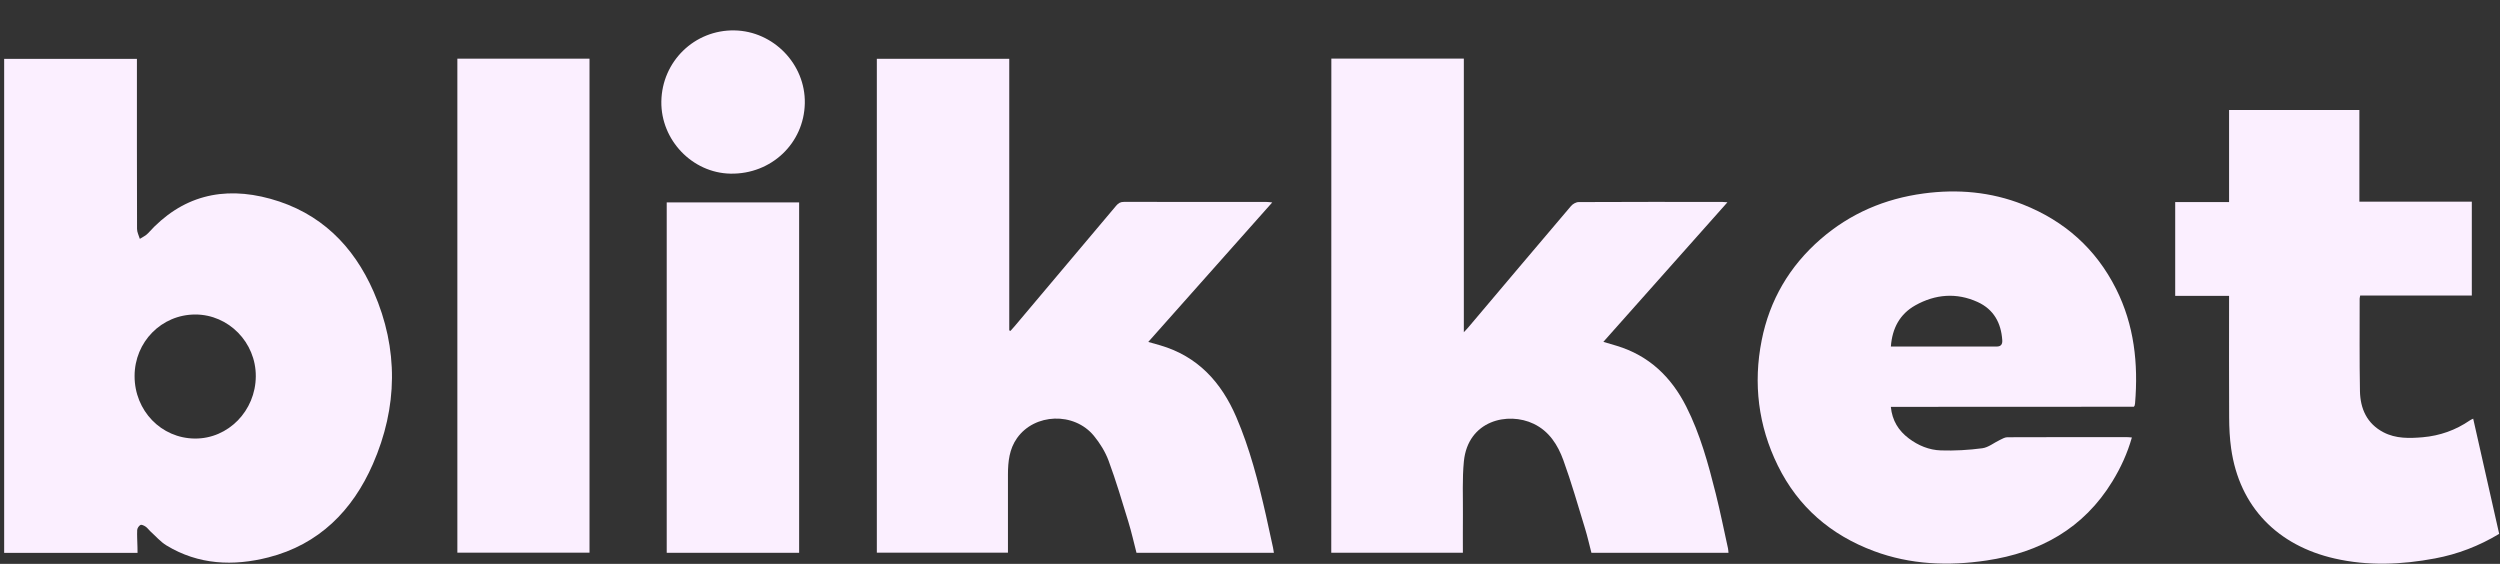 <?xml version="1.0" encoding="UTF-8"?> <svg xmlns="http://www.w3.org/2000/svg" width="1002" height="226" viewBox="0 0 1002 226" fill="none"><rect x="0" y="0" width="1002" height="226" fill="#333333" stroke="none"/><g clip-path="url(#clip0_99_257)"><path d="M55.125 221.584C37.193 221.584 19.491 221.584 1.667 221.584C1.667 155.594 1.667 89.696 1.667 23.598C19.261 23.598 36.916 23.598 54.879 23.598C54.879 24.413 54.879 25.259 54.879 26.12C54.879 48.004 54.863 69.888 54.925 91.757C54.925 93.079 55.648 94.417 56.047 95.74C57.155 95.002 58.477 94.448 59.339 93.479C72.78 78.531 89.313 74.425 108.352 79.669C128.314 85.175 141.663 98.416 149.768 116.962C159.795 139.908 159.411 163.222 149.445 186.013C141.31 204.621 127.837 218.231 107.583 223.399C93.527 226.982 79.547 226.413 66.705 218.6C64.306 217.139 62.399 214.879 60.277 212.972C59.631 212.387 59.123 211.603 58.416 211.111C57.801 210.696 56.801 210.173 56.309 210.404C55.678 210.711 55.032 211.695 54.986 212.418C54.879 214.679 55.048 216.955 55.094 219.231C55.14 219.954 55.125 220.677 55.125 221.584ZM53.941 150.719C53.925 164.606 64.614 175.678 78.132 175.771C91.481 175.863 102.446 164.652 102.523 150.826C102.6 137.247 91.635 126.051 78.255 126.051C64.737 126.082 53.956 137.016 53.941 150.719Z" fill="#FBEFFF"></path><path d="M533.602 23.475C551.318 23.475 568.881 23.475 586.706 23.475C586.706 59.861 586.706 96.217 586.706 133.156C587.629 132.141 588.182 131.603 588.674 131.003C602.331 114.856 615.957 98.677 629.66 82.576C630.367 81.745 631.675 80.992 632.72 80.992C651.898 80.899 671.091 80.915 690.269 80.93C690.777 80.93 691.284 80.992 692.361 81.069C675.659 99.846 659.234 118.331 642.625 137.016C644.624 137.616 646.3 138.093 647.976 138.6C660.926 142.522 669.846 151.088 675.844 162.945C681.457 174.033 684.687 185.936 687.686 197.901C689.5 205.144 690.961 212.48 692.576 219.769C692.699 220.323 692.715 220.907 692.776 221.568C674.475 221.568 656.266 221.568 637.842 221.568C636.996 218.324 636.273 215.033 635.289 211.834C632.474 202.653 629.844 193.395 626.569 184.383C624.369 178.354 620.94 172.879 614.742 169.881C604.392 164.883 588.336 168.512 586.721 184.921C586.029 191.98 586.398 199.146 586.337 206.267C586.291 211.311 586.321 216.37 586.321 221.538C568.666 221.538 551.211 221.538 533.571 221.538C533.602 155.609 533.602 89.65 533.602 23.475Z" fill="#FBEFFF"></path><path d="M509.918 81.13C493.231 99.892 476.837 118.347 460.228 137.047C462.058 137.57 463.519 137.985 464.995 138.4C480.051 142.799 489.479 153.164 495.492 167.128C500.936 179.785 504.335 193.072 507.38 206.467C508.364 210.819 509.287 215.186 510.241 219.554C510.379 220.169 510.456 220.815 510.579 221.568C492.17 221.568 473.961 221.568 455.506 221.568C454.445 217.447 453.507 213.233 452.246 209.127C449.739 200.93 447.294 192.687 444.326 184.66C443.003 181.092 440.865 177.632 438.435 174.679C430.484 165.021 414.659 165.621 407.6 175.632C404.54 179.969 404.001 184.998 403.986 190.134C403.971 199.685 403.986 209.219 403.986 218.77C403.986 219.646 403.986 220.507 403.986 221.522C386.408 221.522 369.014 221.522 351.435 221.522C351.435 155.609 351.435 89.665 351.435 23.568C369.014 23.568 386.623 23.568 404.509 23.568C404.509 59.831 404.509 96.124 404.509 132.418C404.663 132.495 404.832 132.556 404.986 132.633C405.539 132.018 406.108 131.418 406.631 130.788C420.226 114.671 433.822 98.57 447.371 82.437C448.247 81.391 449.124 80.899 450.523 80.915C469.563 80.961 488.602 80.945 507.626 80.945C508.226 80.93 508.841 81.038 509.918 81.13Z" fill="#FBEFFF"></path><path d="M757.845 163.068C758.384 168.573 760.936 172.618 765.043 175.709C768.826 178.57 773.209 180.369 777.869 180.523C783.405 180.707 789.004 180.384 794.494 179.661C796.955 179.338 799.2 177.447 801.568 176.324C802.506 175.878 803.521 175.263 804.506 175.248C820.454 175.186 836.402 175.202 852.35 175.202C852.996 175.202 853.642 175.279 854.457 175.34C852.658 181.691 849.997 187.458 846.66 192.918C835.11 211.834 817.593 221.461 796.216 224.644C780.929 226.92 765.735 226.351 751.032 220.861C733.777 214.417 720.689 203.176 712.538 186.582C704.695 170.619 702.649 153.718 706.079 136.386C709.262 120.3 717.214 106.689 729.701 95.847C741.589 85.528 755.415 79.638 770.964 77.547C784.62 75.717 797.97 76.885 810.811 81.96C827.451 88.543 840.047 99.707 848.121 115.778C855.411 130.28 857.056 145.721 855.734 161.638C855.703 161.93 855.657 162.222 855.58 162.499C855.549 162.637 855.426 162.745 855.257 163.022C822.945 163.068 790.557 163.068 757.845 163.068ZM757.861 138.892C772.24 138.892 786.266 138.892 800.307 138.892C802.045 138.892 802.614 137.908 802.506 136.324C802.045 129.404 799.061 123.991 792.648 121.053C784.174 117.193 775.67 117.901 767.673 122.376C761.459 125.867 758.399 131.541 757.861 138.892Z" fill="#FBEFFF"></path><path d="M991.255 167.805C994.746 183.291 998.206 198.623 1001.67 213.971C993.593 218.831 985.073 222.107 975.968 223.814C962.557 226.336 949.085 226.905 935.705 223.845C912.944 218.647 897.55 203.252 894.243 179.754C893.659 175.632 893.459 171.419 893.443 167.251C893.351 151.98 893.413 136.709 893.413 121.438C893.413 120.576 893.413 119.7 893.413 118.577C886.154 118.577 879.064 118.577 871.82 118.577C871.82 105.967 871.82 93.602 871.82 80.976C878.987 80.976 886.077 80.976 893.413 80.976C893.413 68.55 893.413 56.401 893.413 44.098C910.899 44.098 928.139 44.098 945.64 44.098C945.64 56.278 945.64 68.427 945.64 80.838C960.773 80.838 975.645 80.838 990.701 80.838C990.701 93.479 990.701 105.844 990.701 118.454C975.814 118.454 960.927 118.454 945.963 118.454C945.871 119.023 945.748 119.377 945.748 119.715C945.763 132.049 945.64 144.383 945.871 156.716C945.994 163.791 948.655 169.804 955.299 173.264C960.251 175.848 965.664 175.709 971.047 175.248C977.906 174.648 984.227 172.403 989.917 168.497C990.24 168.25 990.655 168.097 991.255 167.805Z" fill="#FBEFFF"></path><path d="M183.31 23.506C201.011 23.506 218.544 23.506 236.276 23.506C236.276 89.481 236.276 155.425 236.276 221.522C218.682 221.522 201.088 221.522 183.31 221.522C183.31 155.594 183.31 89.665 183.31 23.506Z" fill="#FBEFFF"></path><path d="M267.219 221.568C267.219 174.648 267.219 127.974 267.219 81.115C284.92 81.115 302.514 81.115 320.293 81.115C320.293 127.881 320.293 174.663 320.293 221.568C302.606 221.568 284.997 221.568 267.219 221.568Z" fill="#FBEFFF"></path><path d="M294.348 12.187C310.019 12.464 322.876 25.751 322.569 41.392C322.261 57.447 309.112 69.904 292.764 69.596C277.477 69.319 264.851 56.14 265.066 40.699C265.297 24.629 278.354 11.911 294.348 12.187Z" fill="#FBEFFF"></path></g><defs><clipPath id="clip0_99_257"><rect width="1000" height="213.733" fill="white" transform="translate(1.667 12.187)"></rect></clipPath></defs></svg> 